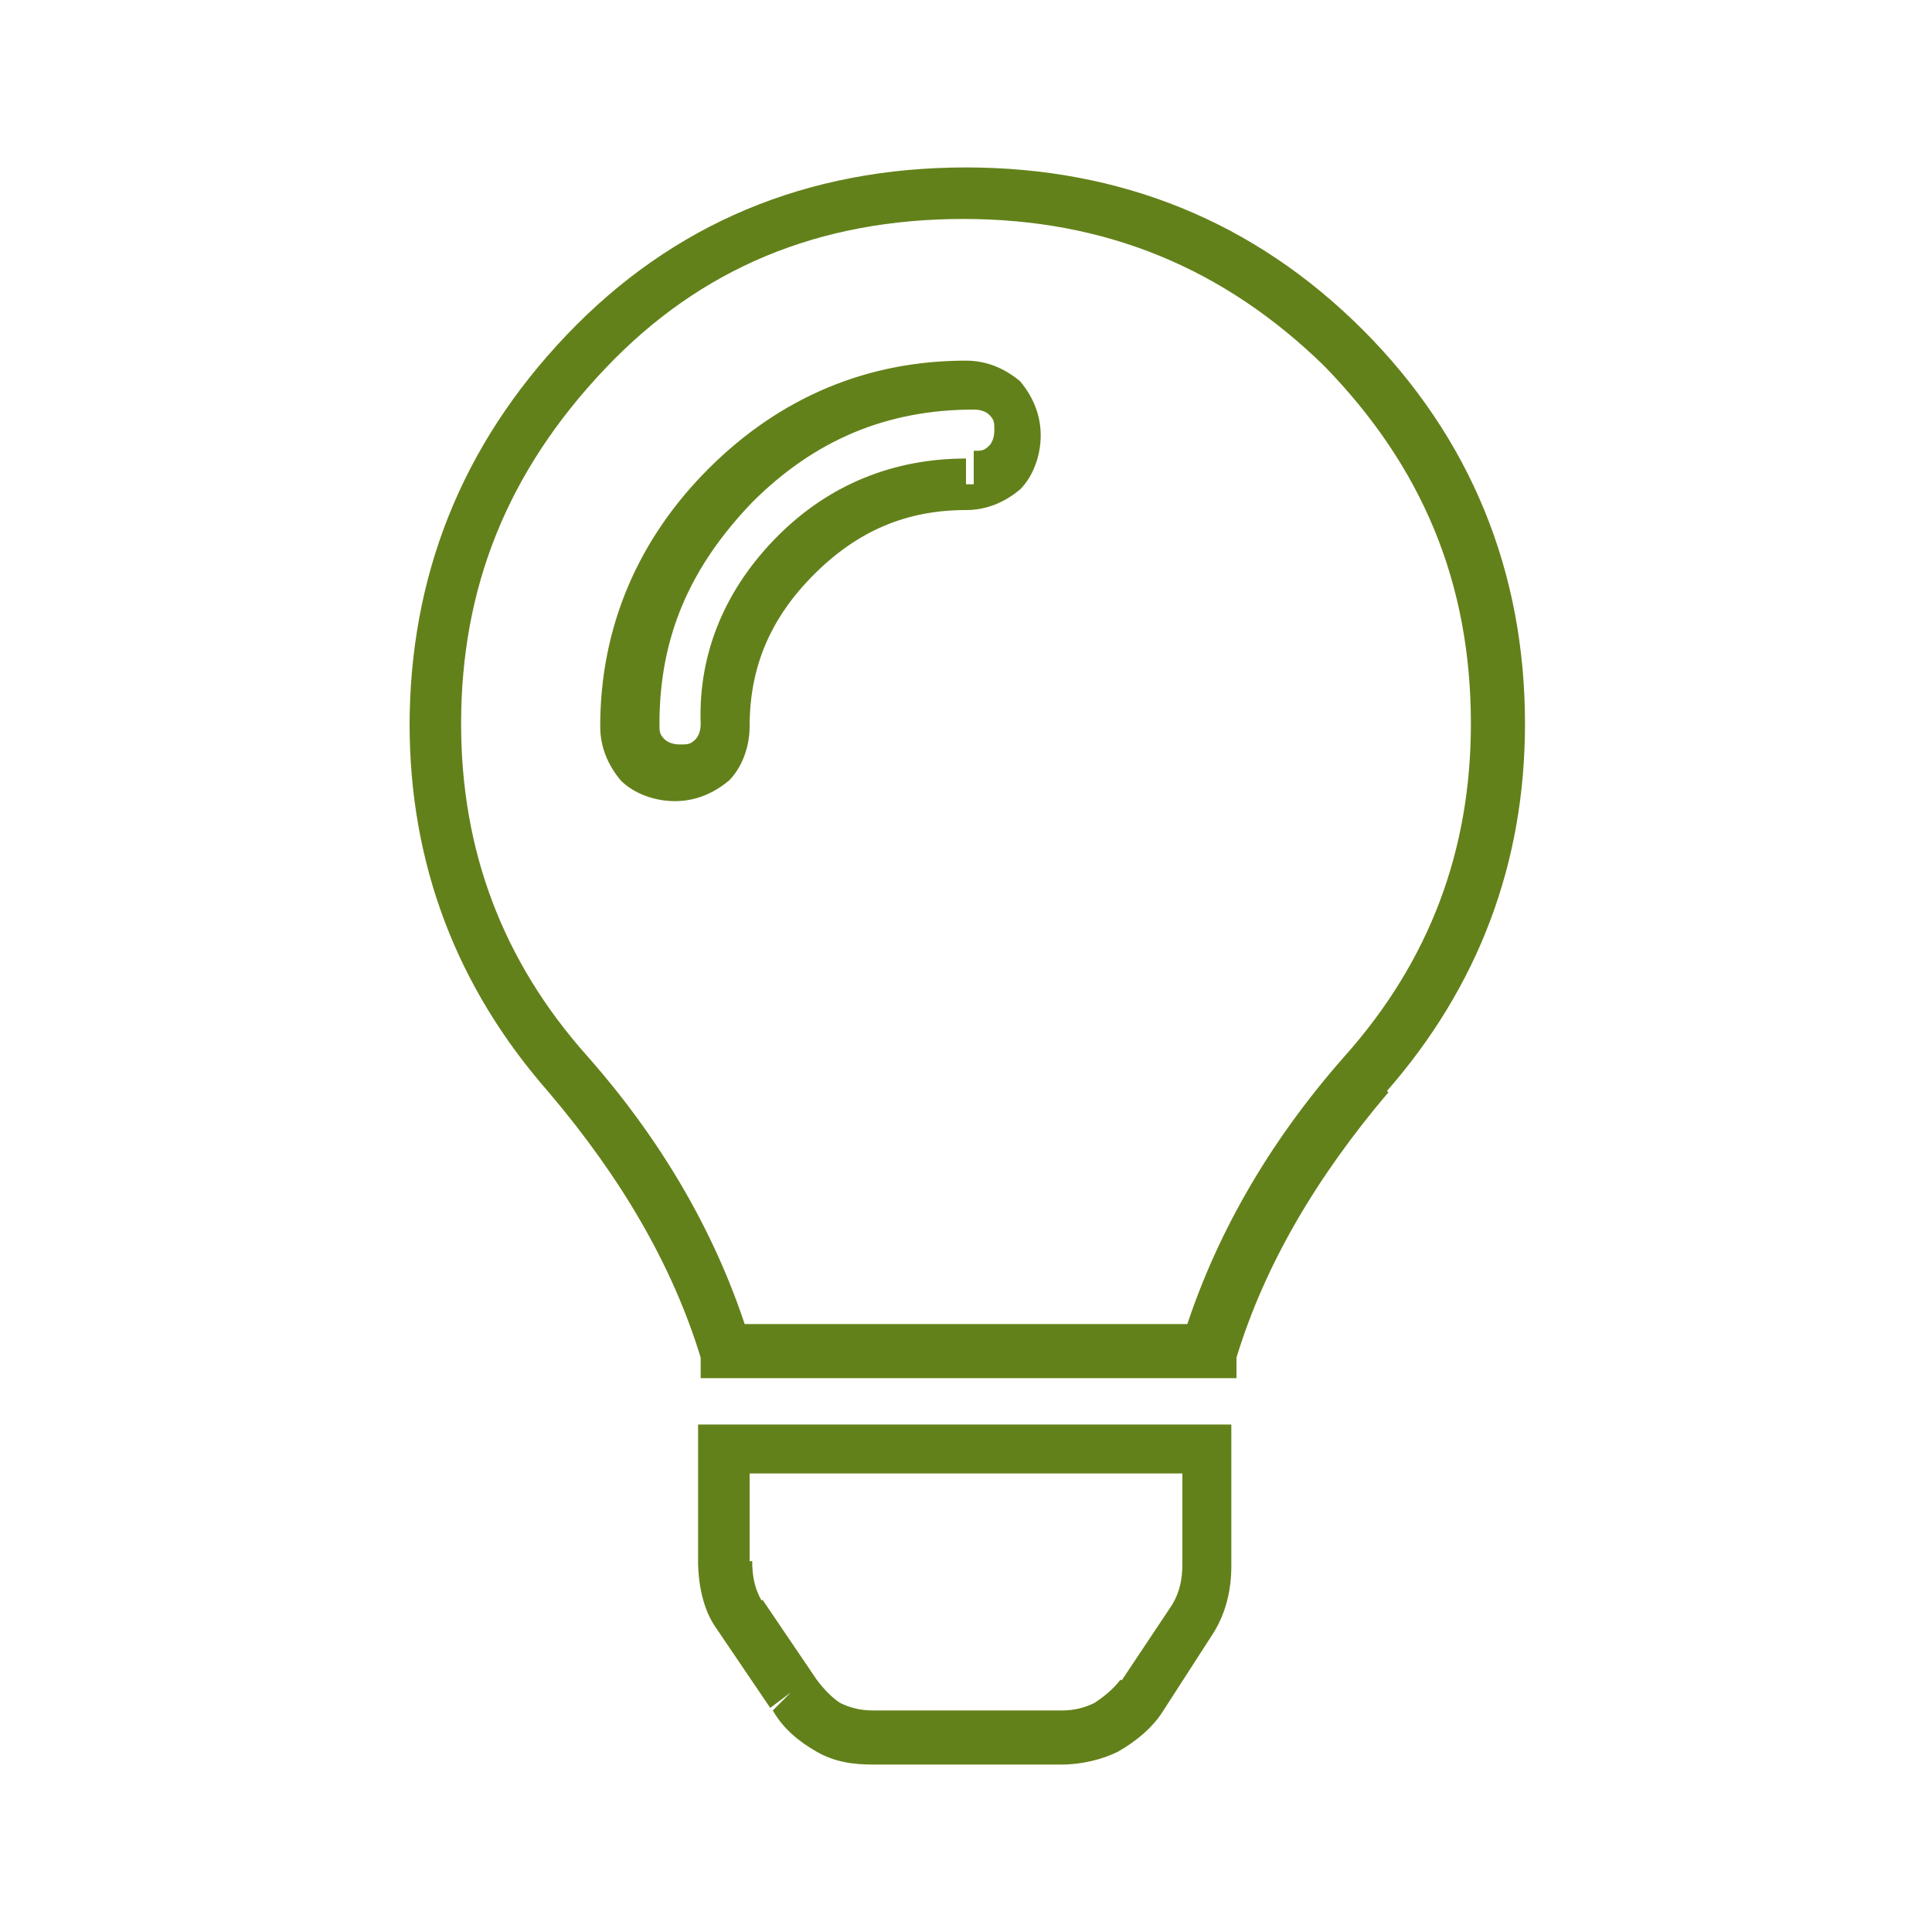 <svg xmlns="http://www.w3.org/2000/svg" xmlns:xlink="http://www.w3.org/1999/xlink" id="Layer_1" x="0px" y="0px" viewBox="0 0 75 75" style="enable-background:new 0 0 75 75;" xml:space="preserve"><style type="text/css">	.st0{fill:#63811A;}</style><g>	<path class="st0" d="M16.9,28.1h1c0-5.3,1.8-9.8,5.6-13.8c3.7-3.9,8.3-5.8,13.9-5.8c5.5,0,10.1,1.9,14,5.7   c3.8,3.9,5.7,8.4,5.7,13.9c0,4.9-1.6,9.2-4.9,12.9l0,0l0,0c-3,3.4-5.1,7.1-6.3,11v0.1v0.3h1v-1H28.1v1h1v-0.1v-0.2V52   c-1.2-3.9-3.3-7.6-6.3-11l0,0l0,0c-3.3-3.7-4.9-8-4.9-12.9H16.9h-1c0,5.4,1.8,10.2,5.4,14.3l0.8-0.7l-0.8,0.7   c2.8,3.3,4.8,6.7,5.9,10.3l1-0.3h-1v0.1v1H48v-1.1h-1l1,0.3c1.1-3.6,3.1-7,5.9-10.3L53,41.7l0.8,0.7c3.6-4.1,5.4-8.9,5.4-14.3   c0-5.9-2.1-11.1-6.3-15.3s-9.4-6.3-15.4-6.3C31.3,6.5,26.1,8.7,22,13s-6.1,9.4-6.1,15.2h1V28.1z M37.5,18.8v1   c0.8,0,1.5-0.3,2.1-0.8c0.5-0.5,0.8-1.3,0.8-2.1c0-0.8-0.3-1.5-0.8-2.1C39,14.3,38.3,14,37.5,14c-3.8,0-7.2,1.4-10,4.2   c-2.7,2.7-4.2,6.1-4.2,10c0,0.8,0.3,1.5,0.8,2.1c0.5,0.5,1.3,0.8,2.1,0.8c0.8,0,1.5-0.3,2.1-0.8c0.5-0.5,0.8-1.3,0.8-2.1   c0-2.3,0.8-4.2,2.5-5.9c1.7-1.7,3.6-2.5,5.9-2.5V18.8v-1c-2.8,0-5.3,1-7.3,3s-3.1,4.5-3,7.3c0,0.3-0.1,0.5-0.2,0.6   c-0.2,0.2-0.3,0.2-0.6,0.2c-0.3,0-0.5-0.1-0.6-0.2c-0.2-0.2-0.2-0.3-0.2-0.6c0-3.4,1.2-6.1,3.6-8.6c2.4-2.4,5.2-3.6,8.6-3.6   c0.3,0,0.5,0.1,0.6,0.2c0.2,0.2,0.2,0.3,0.2,0.6c0,0.3-0.1,0.5-0.2,0.6c-0.2,0.2-0.3,0.2-0.6,0.2v1.3H37.5z M28.1,60.7h1v-3.5h16.8   v3.5c0,0.6-0.1,1.1-0.4,1.6l0.8,0.5l-0.8-0.5l-2,3l0.8,0.5l-0.8-0.6c-0.3,0.4-0.7,0.7-1,0.9c-0.4,0.2-0.8,0.3-1.3,0.3h-7.3   c-0.5,0-0.9-0.1-1.3-0.3c-0.3-0.2-0.6-0.5-0.9-0.9l0,0l-2.1-3.1l-0.8,0.6l0.8-0.5c-0.3-0.5-0.4-1-0.4-1.6L28.1,60.7l-1-0.1   c0,0.9,0.2,1.9,0.7,2.6l0,0l2.1,3.1l0.8-0.6L30,66.4c0.4,0.7,1,1.2,1.7,1.6s1.4,0.5,2.2,0.5h7.3c0.8,0,1.6-0.2,2.2-0.5   c0.7-0.4,1.3-0.9,1.7-1.5l0,0l2-3.1l0,0c0.5-0.8,0.7-1.7,0.7-2.6v-5.5H27.1v5.5h1V60.7z"></path></g></svg>
